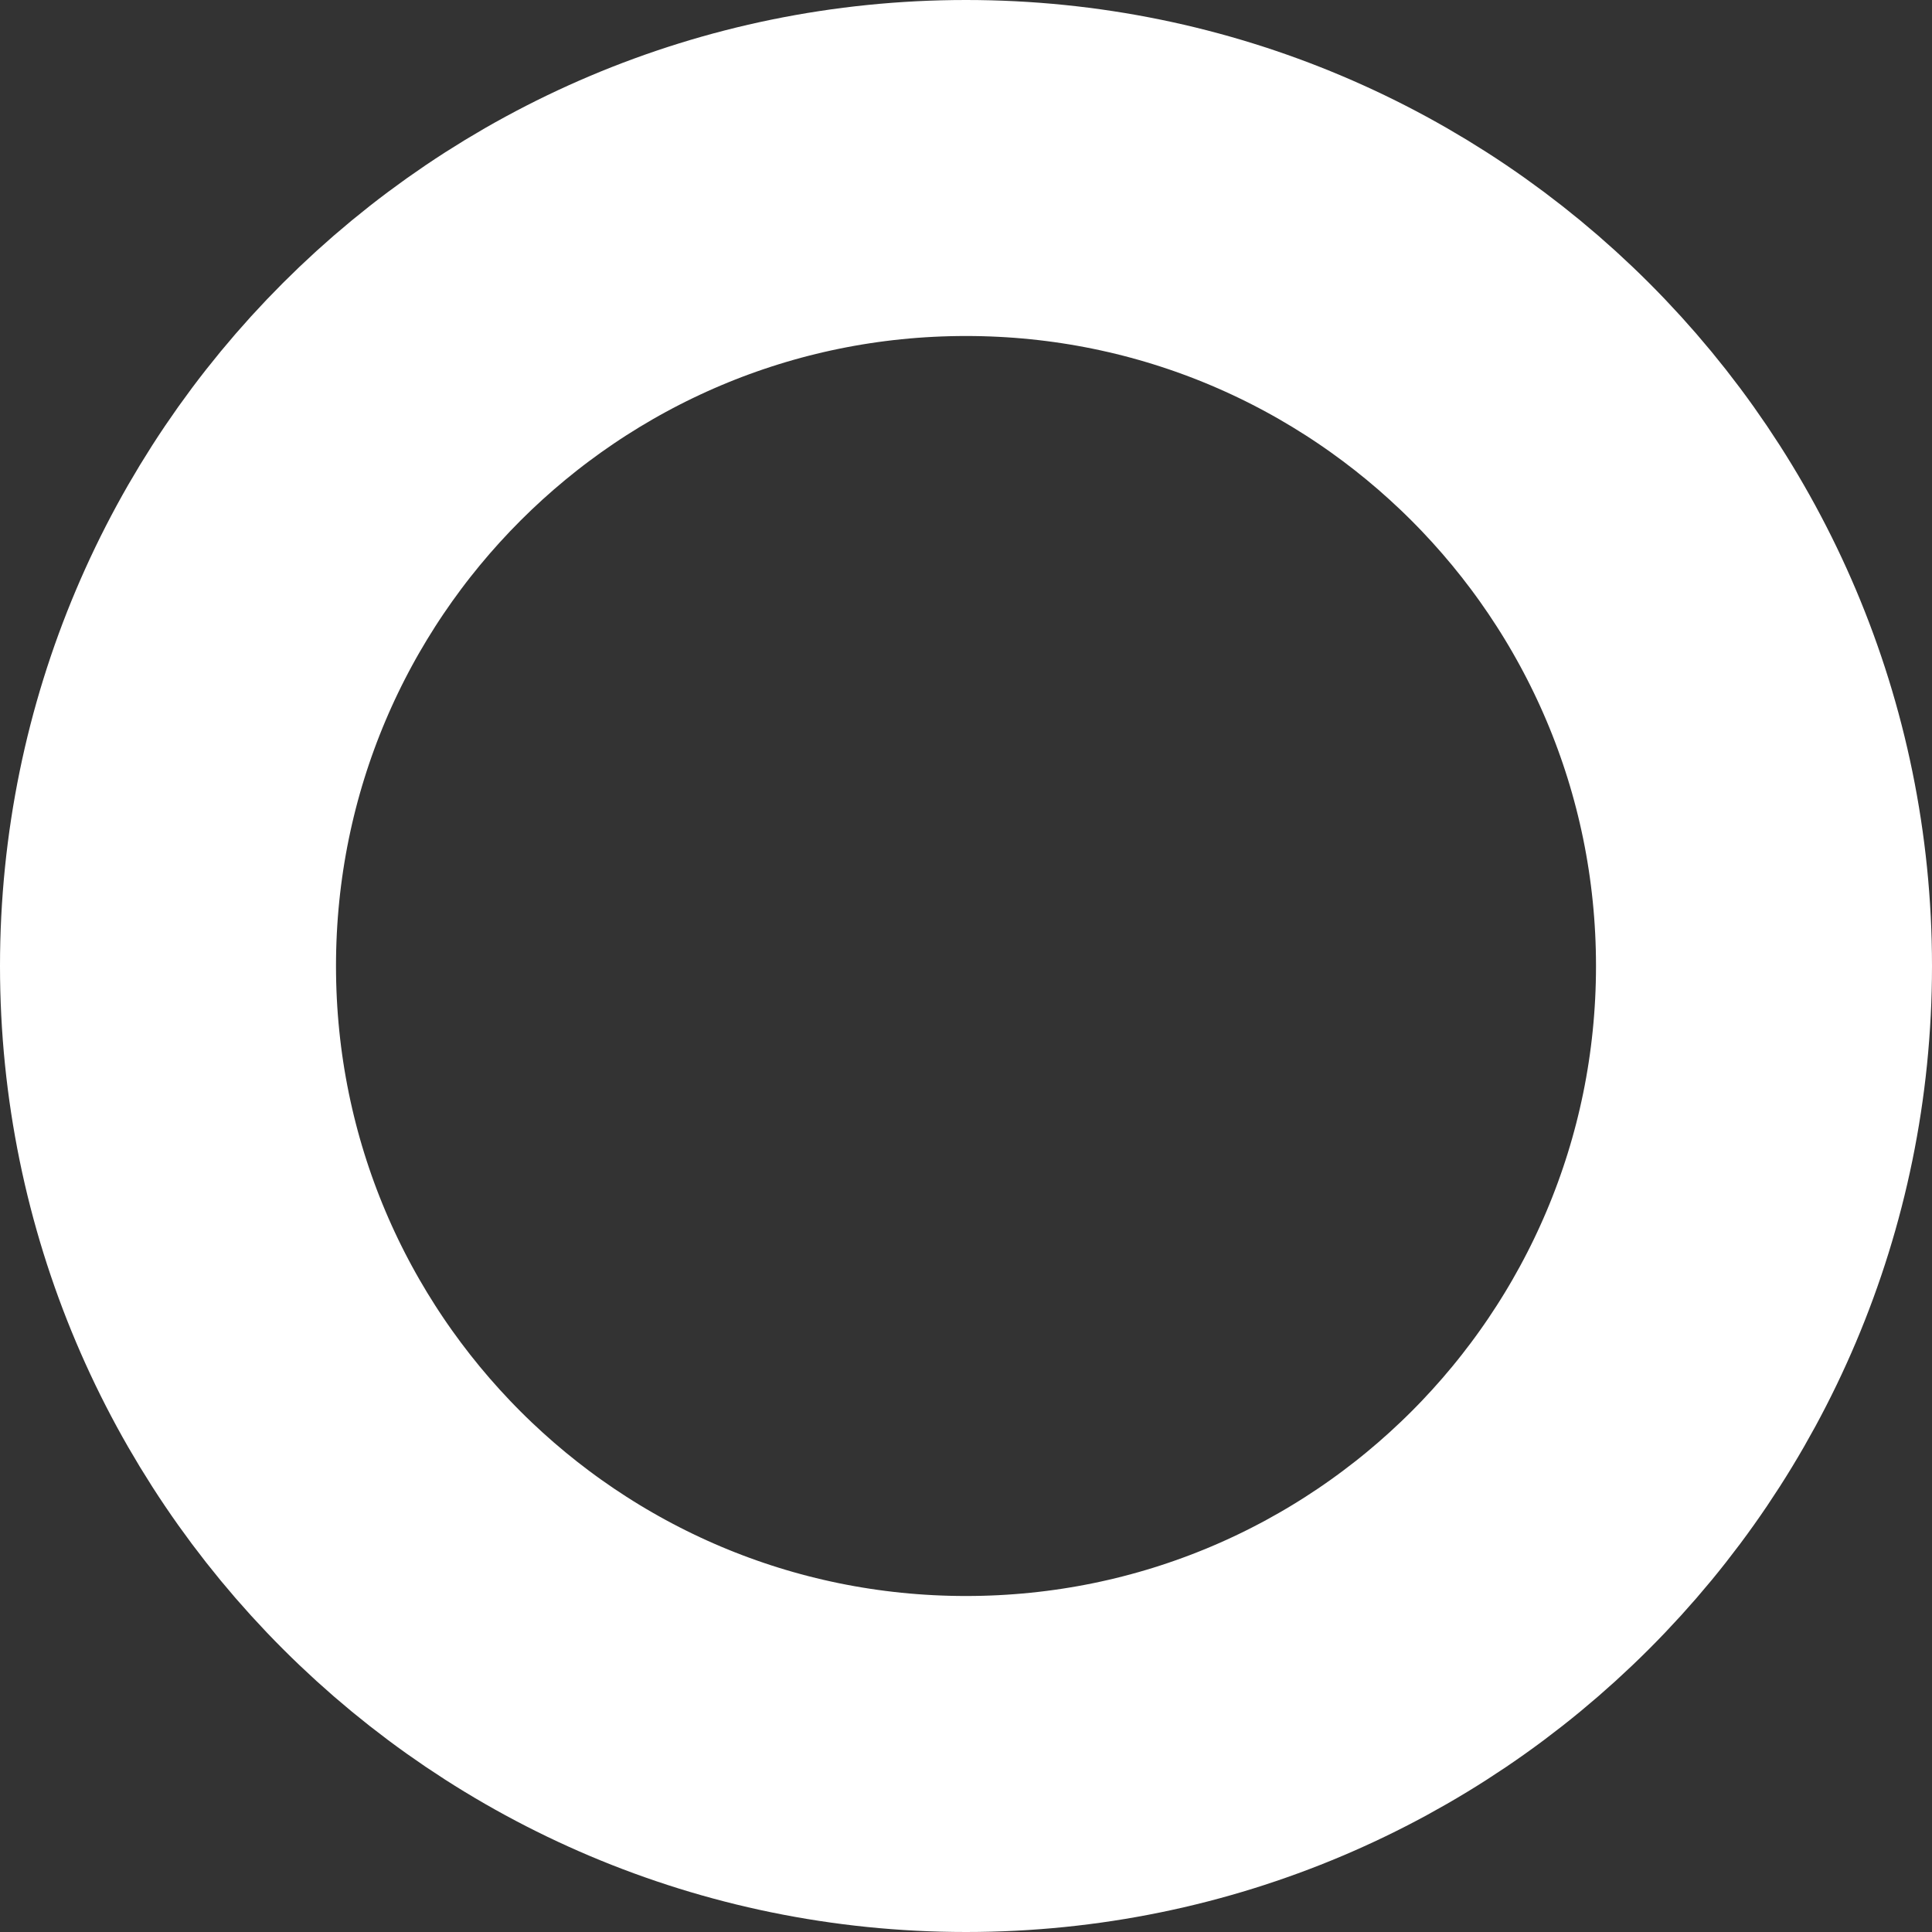<?xml version="1.0" encoding="utf-8"?>
<svg xmlns="http://www.w3.org/2000/svg" fill="none" height="100%" overflow="visible" preserveAspectRatio="none" style="display: block;" viewBox="0 0 11.5 11.5" width="100%">
<rect x="0" y="0" width="11.5" height="11.5" fill="#333333" stroke="none"/>
<path d="M5.75 10.5C8.373 10.5 10.5 8.373 10.5 5.75C10.5 3.127 8.373 1 5.75 1C3.127 1 1 3.127 1 5.75C1 8.373 3.127 10.5 5.75 10.5Z" id="Vector" stroke="white" stroke-linecap="round" stroke-width="2"/>
</svg>